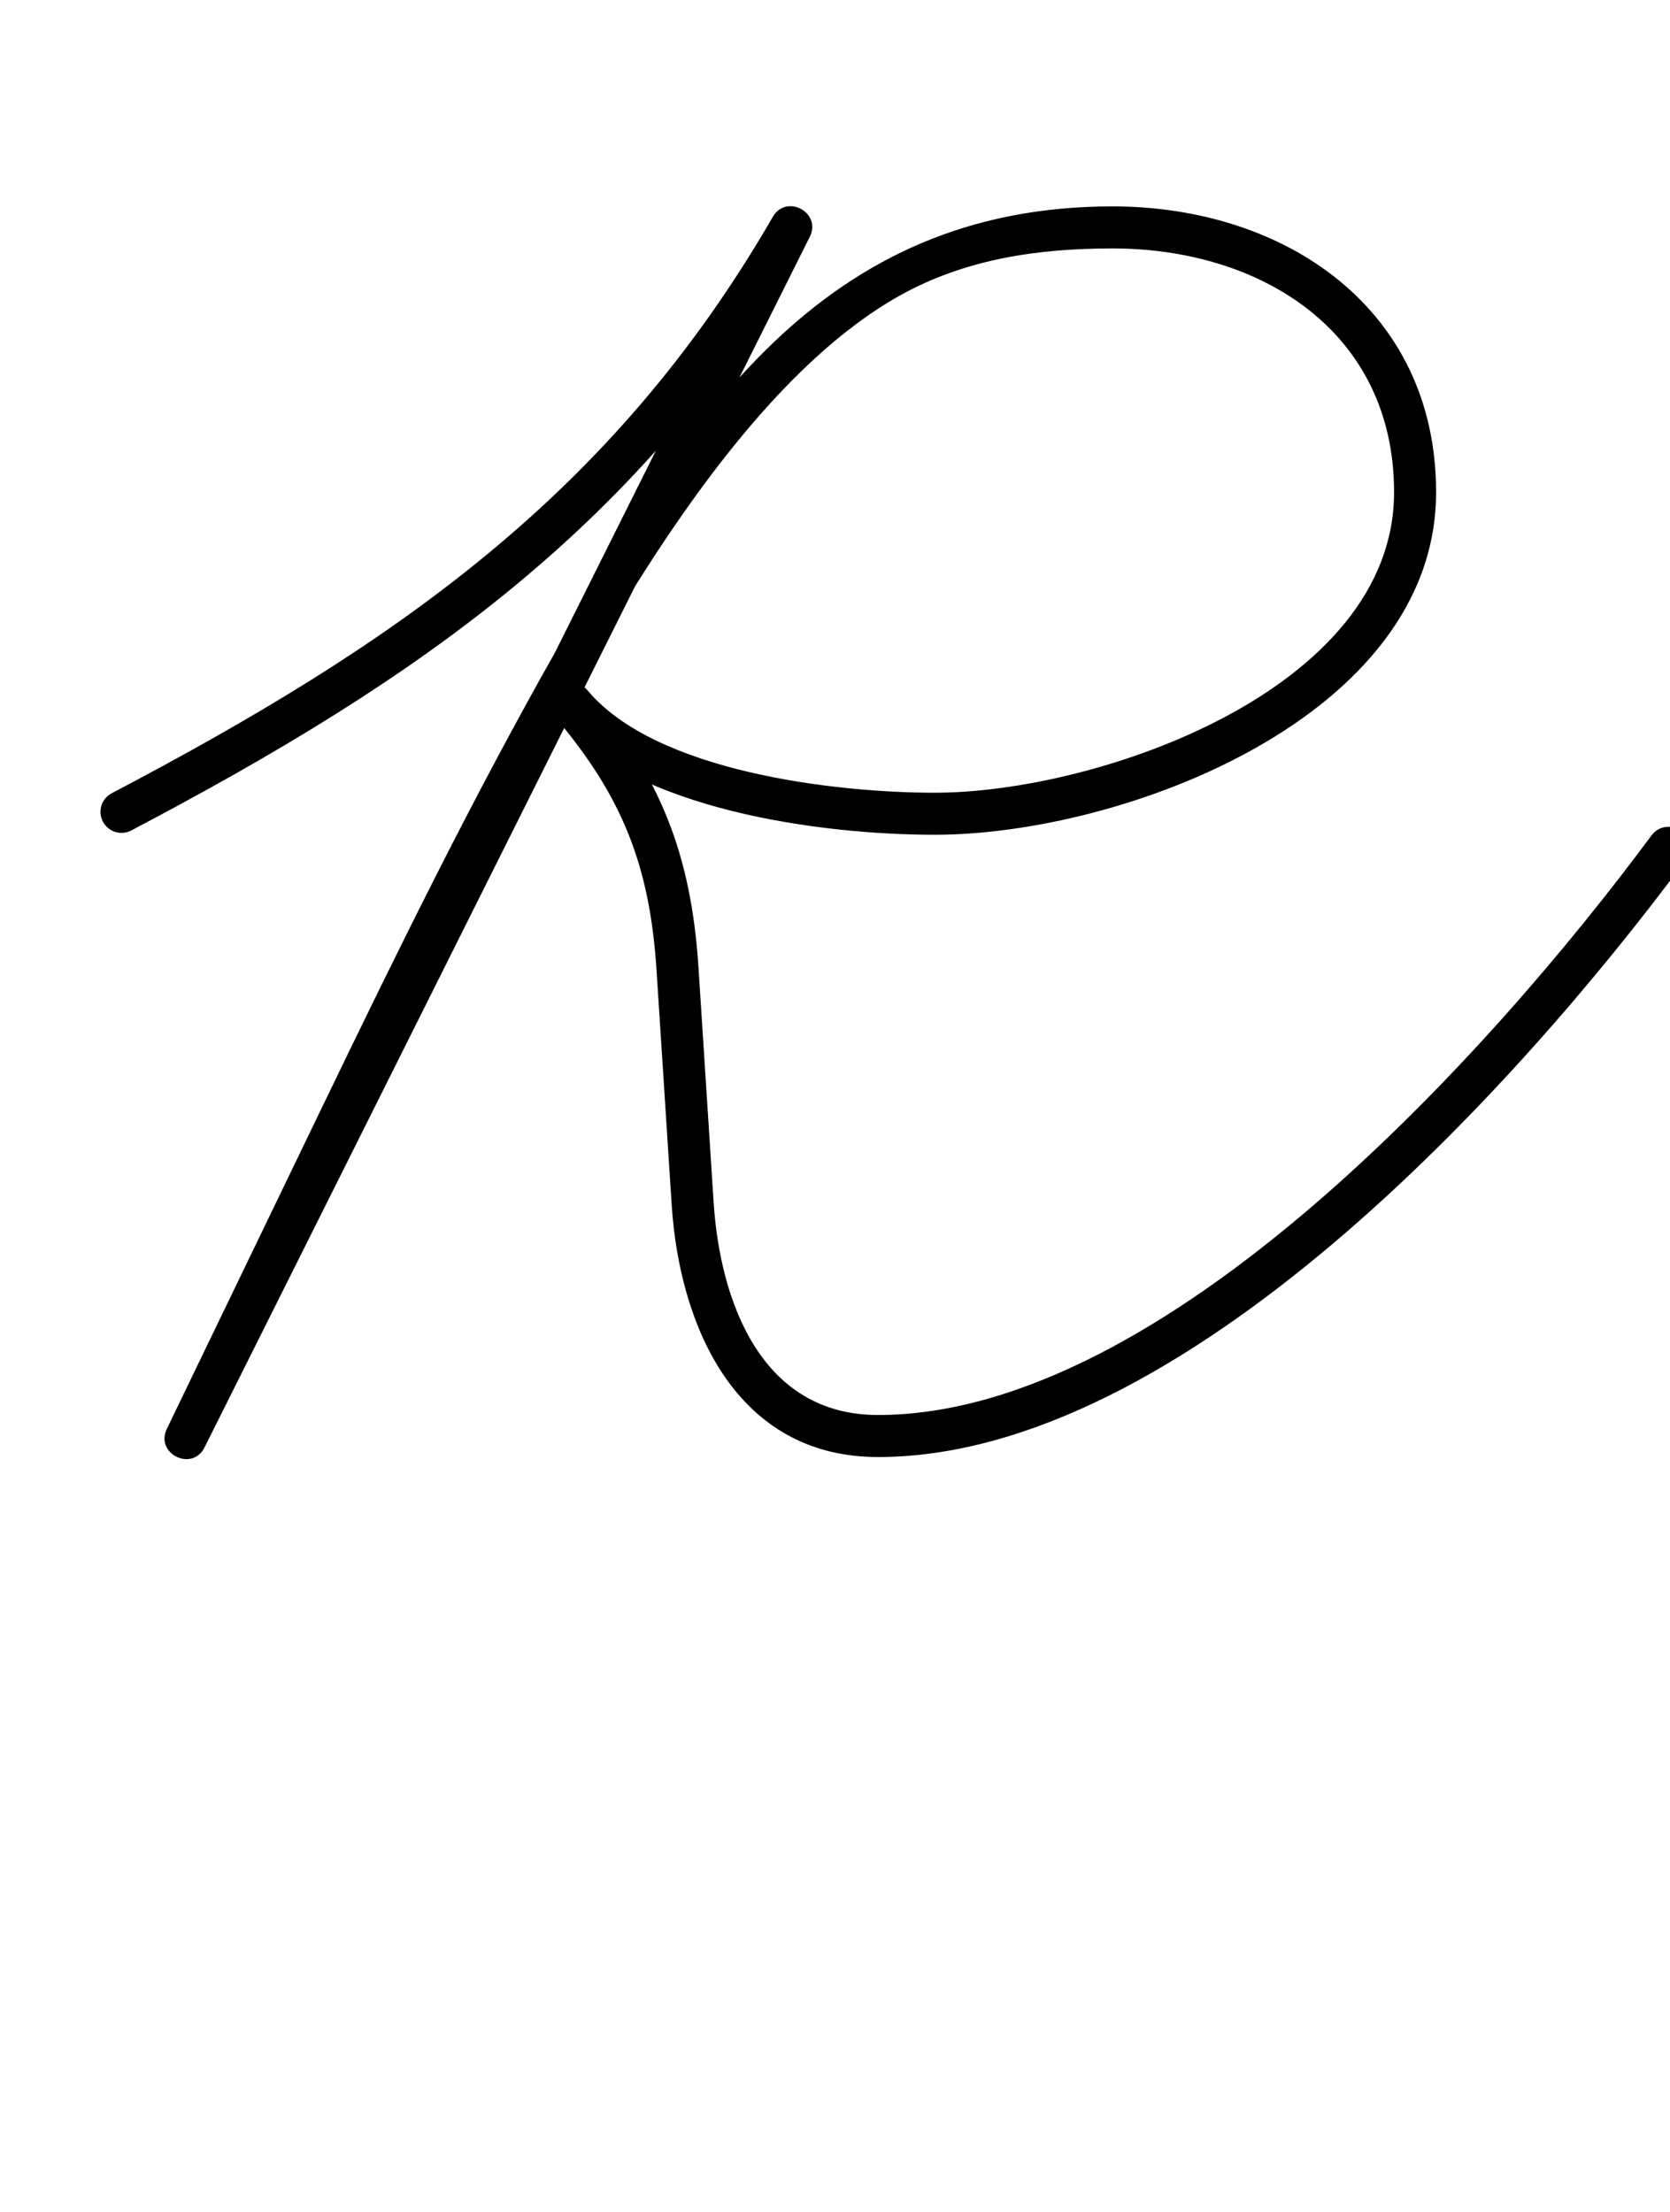<?xml version="1.0" encoding="UTF-8"?>
<svg xmlns="http://www.w3.org/2000/svg" xmlns:inkscape="http://www.inkscape.org/namespaces/inkscape" xmlns:sodipodi="http://sodipodi.sourceforge.net/DTD/sodipodi-0.dtd" xmlns:svg="http://www.w3.org/2000/svg" version="1.1" viewBox="0 -350 755 1000">
    <sodipodi:namedview pagecolor="#ffffff" bordercolor="#666666" borderopacity="1.0" showgrid="true">
        <inkscape:grid id="grid№1" type="xygrid" dotted="false" enabled="true" visible="true" empspacing="10" />
        <sodipodi:guide id="baseline" position="0.00,350.00" orientation="0.00,1.00" />
    </sodipodi:namedview>
    <g id="glyph">
        <path d="M 59.352 25.403C 59.352 25.403 59.352 25.403 59.352 25.403C 188.739 -42.648 290.738 -112.521 365.825 -242.446C 368.899 -247.764 366.091 -252.762 361.829 -255.056C 357.567 -257.351 351.85 -256.942 349.103 -251.449C 257.903 -69.049 166.703 113.351 75.503 295.751C 72.69 301.377 75.586 306.303 79.869 308.407C 84.152 310.512 89.821 309.794 92.555 304.13C 115.942 255.679 139.329 207.229 162.716 158.779C 212.841 54.94 300.361 -156.779 406.689 -216.331C 436.383 -232.962 469.353 -237.7 502.949 -237.7C 570.209 -237.7 630.25 -200.05 630.25 -127.5C 630.25 -38.038 496.23 8.35 422.58 8.35C 378.163 8.35 296.699 -0.881 265.699 -37.845C 261.638 -42.687 255.964 -42.038 252.326 -38.974C 248.688 -35.909 247.086 -30.428 251.168 -25.603C 281.41 10.136 293.781 41.487 296.82 88.572C 299.1 123.911 301.38 159.251 303.66 194.591C 307.232 249.961 333.056 308.645 396.93 308.645C 534.391 308.645 685.825 141.693 761.953 38.893C 765.076 34.676 764.189 28.727 759.973 25.605C 755.756 22.482 749.807 23.369 746.684 27.585C 746.684 27.585 746.684 27.585 746.684 27.585C 674.786 124.674 526.913 289.645 396.93 289.645C 343.992 289.645 325.512 238.181 322.62 193.367C 320.34 158.028 318.06 122.688 315.78 87.348C 312.485 36.276 298.511 0.932 265.672 -37.877C 261.59 -42.701 255.927 -42.061 252.299 -39.006C 248.672 -35.95 247.08 -30.477 251.141 -25.635C 286.379 16.381 371.705 27.35 422.58 27.35C 507.68 27.35 649.25 -25.918 649.25 -127.5C 649.25 -210.622 580.8 -256.7 502.949 -256.7C 371.474 -256.7 310.782 -160.669 251.557 -56.177C 213.397 11.149 179.235 80.852 145.606 150.519C 122.219 198.97 98.832 247.42 75.445 295.87C 72.711 301.534 75.567 306.441 79.811 308.526C 84.054 310.611 89.684 309.874 92.497 304.249C 183.697 121.849 274.897 -60.551 366.097 -242.951C 368.844 -248.445 366.2 -253.355 362.101 -255.561C 358.002 -257.768 352.448 -257.271 349.375 -251.954C 276.135 -125.223 176.669 -57.767 50.508 8.587C 45.864 11.029 44.079 16.774 46.522 21.417C 48.964 26.061 54.708 27.845 59.352 25.403Z" />
    </g>
</svg>
